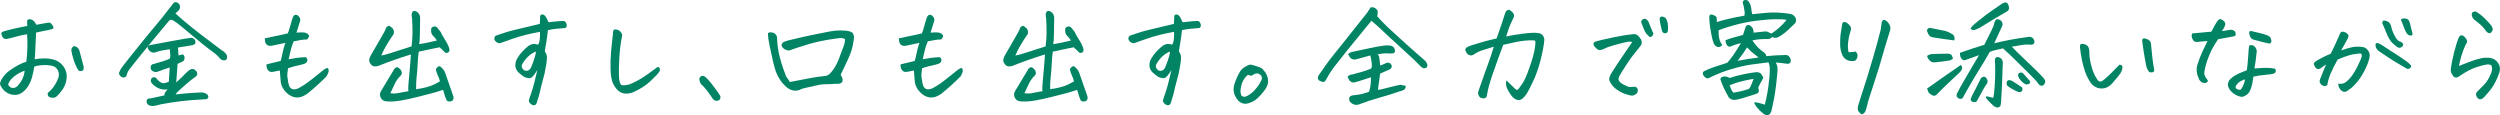 <?xml version="1.0" encoding="UTF-8"?><svg id="_レイヤー_2" xmlns="http://www.w3.org/2000/svg" viewBox="0 0 743.78 34.29"><defs><style>.cls-1{fill:#008463;stroke-width:0px;}</style></defs><g id="_レイヤー_1-2"><path class="cls-1" d="M7.84,18.39c.17-1.43.27-2.82.31-4.17.04-1.35,0-2.69-.09-4.03-1.01.16-1.88.34-2.63.53-.74.19-1.52.4-2.34.63-.29.05-.6.12-.94.21-.34.09-.65.06-.94-.11-.29-.16-.49-.41-.61-.74-.12-.33-.19-.57-.22-.72-.02-.15.08-.32.32-.51.53-.21,1.56-.5,3.1-.86,1.54-.36,2.98-.66,4.32-.9-.02-.56-.05-1.08-.07-1.55.19-.3.44-.46.76-.46h.07c.34.02.66.15.97.39.31.23.64.66.97,1.27,1.56-.28,2.59-.47,3.1-.56.24-.05.49-.08.74-.09.25-.01.56.25.94.77s.41.89.13,1.07c-.48.16-.93.29-1.35.37-.42.08-.92.18-1.51.3-.59.12-1.3.27-2.14.46-.07,1.12-.13,2.3-.16,3.53s-.11,2.7-.23,4.41c.91-.16,1.87-.25,2.88-.25s1.99.14,2.95.42c1.18.38,2.11,1.07,2.79,2.07.68,1.01.98,2.1.88,3.29-.1,1.18-.47,2.29-1.12,3.32-.55.8-1.16,1.52-1.84,2.18-.26.23-.56.37-.88.42-.32.05-.66.02-1.01-.09-.35-.11-.58-.28-.7-.51-.12-.23-.14-.52-.07-.84.7-.56,1.29-1.19,1.78-1.88.49-.69.88-1.4,1.17-2.13.34-.73.43-1.43.27-2.11-.16-.68-.55-1.23-1.17-1.65-.22-.14-.67-.28-1.35-.4-.68-.13-1.5-.16-2.45-.09-.95.07-1.71.22-2.29.46-.05.61-.26,1.65-.65,3.11-.38,1.47-1.03,2.7-1.94,3.71-.94.98-1.86,1.51-2.77,1.56-.91.06-1.72-.09-2.41-.46-.7-.36-1.24-.8-1.62-1.32-.41-.54-.66-.97-.76-1.28-.1-.32.06-.85.47-1.6.6-1.01,1.35-1.84,2.25-2.5.9-.66,1.79-1.22,2.68-1.69.89-.47,1.69-.81,2.41-1.02ZM2.4,25.17c.14.28.37.53.67.76.3.22.67.29,1.12.21.44-.08.82-.31,1.13-.69.6-.66,1.07-1.35,1.4-2.09.34-.74.54-1.52.61-2.34-1.18.42-2.23,1-3.15,1.74-.92.74-1.52,1.54-1.78,2.41ZM23.17,20.67c-.53-.89-.96-1.89-1.3-2.99-.34-1.1-.55-2-.65-2.71,0-.42.18-.8.54-1.12.22-.14.43-.16.65-.07.22.09.43.23.65.4.22.18.4.44.54.79.43,1.62.86,3.25,1.3,4.89.05.52-.01.86-.18,1.02-.17.16-.41.26-.74.28-.32.02-.59-.14-.81-.49Z"/><path class="cls-1" d="M52.18,3.97c.43.42,1.31,1.2,2.65,2.34,1.33,1.14,3.02,2.49,5.06,4.06.17.12.32.23.47.35l5.4,4.08c.6.33,1.1.75,1.51,1.27.41.56.42,1.14.04,1.72-.65.33-1.25.22-1.8-.32-.58-.73-1.26-1.37-2.05-1.93s-1.92-1.43-3.38-2.6c-.48-.4-.97-.81-1.48-1.23-.98-.8-1.97-1.6-2.95-2.43-1.46-1.24-2.46-2.06-2.99-2.44-.53-.39-.9-.64-1.12-.76-.58-.35-1.04-.26-1.4.28-1.01,1.2-2.41,2.87-4.19,5.03-1.79,2.16-3.4,4.13-4.82,5.91-1.43,1.78-2.32,2.91-2.68,3.39-.36.48-.61,1.04-.76,1.67-.17.56-.58.79-1.22.67-.36-.12-.65-.34-.86-.67-.22-.33-.25-.63-.11-.91.19-.54.52-1.1.97-1.69.7-.91,1.43-1.85,2.21-2.81.78-.96,1.68-2.08,2.7-3.36,1.02-1.28,1.97-2.44,2.84-3.5.88-1.05,1.82-2.19,2.84-3.41,1.02-1.22,1.88-2.3,2.59-3.23.71-.94,1.25-1.64,1.64-2.11.17-.3.4-.53.68-.67.1-.02.19-.04.29-.04.22,0,.44.08.68.25.31.19.51.47.59.86s0,.78-.23,1.18c-.17.23-.33.4-.49.51-.16.11-.37.29-.63.54ZM50.24,24.29c.1-1.38.18-2.79.25-4.22-1.44.47-2.64.89-3.6,1.27-.43.14-.88.11-1.33-.11-.46-.21-.71-.59-.76-1.12.02-.33.11-.59.25-.77.14-.14.31-.23.5-.28l.22-.04c1.34-.37,2.39-.69,3.13-.93.74-.25,1.3-.47,1.66-.69.1-.4.13-.8.11-1.2l-.04-.11c-.02-.44-.06-.93-.11-1.44-.58.09-1.21.19-1.91.3-.7.11-1.38.28-2.05.51-.84.4-1.6.21-2.27-.56-.65-.87-.41-1.38.72-1.55,1.99-.37,3.91-.73,5.74-1.07,1.84-.34,3.25-.59,4.25-.76,1-.16,1.63-.26,1.89-.28.58.09.96.35,1.15.77.05.14.08.29.11.46.05.28-.05.51-.29.69-.24.18-.49.28-.76.3-.86.14-1.62.27-2.27.39l-.32.04c-.72.12-1.24.2-1.55.25,0,.26.01.5.04.74.02.59.06,1.12.11,1.62.31-.07.62-.15.92-.25.3-.09.53-.01.7.25.29.56.24,1.11-.14,1.65-.31.19-.9.47-1.76.84-.12,1.43-.25,3.27-.4,5.52,1.1-.98,1.87-1.71,2.3-2.18.43-.47.96-.96,1.58-1.48.82-.54,1.54-.4,2.16.42.38.59.29,1.1-.29,1.55-.84.59-1.74,1.3-2.7,2.13-.96.83-1.7,1.49-2.23,1.97-.53.48-.86.87-1.01,1.18.62-.09,1.49-.19,2.59-.28,1.1-.09,2.09-.16,2.95-.21.86-.05,1.58-.08,2.16-.11.65.02,1.2.21,1.66.56.19.16.32.38.38.65.06.27-.1.53-.49.79-1.46.07-3.07.18-4.82.32-1.75.14-3.7.37-5.85.7-2.15.33-3.77.66-4.88.98-.43.09-.86.07-1.3-.07-.36-.09-.63-.28-.81-.56-.18-.28-.26-.56-.23-.84.07-.35.25-.57.54-.67.29-.09.56-.13.83-.11l4-.88c-.1-.16-.07-.4.07-.7.31-.49.59-.86.83-1.09-1.3.23-2.56-.08-3.78-.95-.41-.28-.76-.62-1.04-1.02-.29-.49-.24-.96.14-1.41.48-.35.94-.32,1.37.11.1.16.25.36.47.58.22.22.5.44.86.65.36.21.76.26,1.19.16.43-.11.82-.24,1.15-.4Z"/><path class="cls-1" d="M88.2,9.7l1.44-.07c.53,0,.95.04,1.26.12.31.08.58.25.81.51.23.26.3.47.22.65-.08.18-.26.45-.52.83-.6,0-1.25.05-1.96.16-.71.11-1.4.24-2.07.4-.41.96-.7,1.81-.86,2.53-.17.73-.38,1.66-.65,2.81l2.23-.39c.62-.09,1.57-.18,2.84-.25.38.3.55.63.5.97-.05.34-.19.6-.43.77-.24.18-.65.33-1.22.47-1.61.33-2.98.69-4.1,1.09-.19,1.17-.25,2.05-.18,2.64.07.59.17,1.18.29,1.79.31,1.73,1.3,2.25,2.95,1.55.62-.33,1.26-.71,1.91-1.14.65-.43,1.58-1.13,2.79-2.09,1.21-.96,2.05-1.63,2.52-2.02.47-.39.89-.65,1.28-.79.26,0,.42.11.47.33.05.22.07.45.05.69-.01.23-.21.7-.59,1.41-1.66,1.69-3.37,3.26-5.15,4.71-.6.54-1.27.97-2,1.28s-1.48.42-2.25.3c-.77-.16-1.46-.49-2.07-.98-.61-.49-1.12-1.06-1.51-1.71-.4-.64-.63-1.36-.7-2.16-.07-1.05-.16-2.1-.25-3.13-.46.07-.95.16-1.48.28-.31.09-.64.14-.99.14s-.65-.13-.92-.39c-.26-.26-.43-.55-.5-.88-.07-.33-.1-.66-.07-.98,1.39-.33,2.8-.67,4.21-1.02.24-.82.44-1.68.61-2.57.17-.89.43-1.83.79-2.81-1.34.3-2.56.56-3.64.77-.29.09-.61.14-.97.12-.36-.01-.67-.13-.94-.37-.26-.23-.42-.52-.47-.84-.05-.33-.08-.67-.11-1.02,1.22-.28,2.36-.52,3.4-.72,1.04-.2,2.19-.45,3.44-.76.22-.44.42-1.04.61-1.79.19-.75.49-1.75.9-2.99.22-.44.47-.69.76-.74h.14c.24,0,.47.08.68.25.24.21.43.48.56.81.13.33.08.79-.16,1.37-.29.84-.59,1.79-.9,2.85Z"/><path class="cls-1" d="M116.13,27.74c.89.12,1.74.09,2.56-.09.82-.18,1.75-.35,2.81-.51-.05-.54-.05-1.07-.02-1.6.04-.53.08-1.06.13-1.6.19-1.87.41-4.45.65-7.73-.29.09-.58.18-.86.25-1.3.4-2.57.82-3.82,1.27-1.54.52-3.05,1.08-4.54,1.69-.5.23-1.02.35-1.55.33-.53-.01-.94-.26-1.22-.76-.36-.35-.49-.78-.4-1.3.1-.52.28-.97.54-1.37,1.34-2.32,2.38-4.11,3.1-5.36.72-1.25,1.12-2,1.19-2.23.12-.63.5-.98,1.15-1.05.29.23.59.47.9.7.31.35.46.75.45,1.2-.01.45-.15.79-.41,1.02-.77,1.15-1.43,2.2-1.98,3.15-.55.95-1.01,1.87-1.37,2.76.31,0,1.21-.23,2.7-.69,1.49-.46,3.59-1.13,6.3-2.02.19-1.45.29-2.88.29-4.29s-.05-2.8-.14-4.18c-.1-.33-.13-.69-.11-1.09.07-.66.34-.98.79-.98.19,0,.4.05.61.14.77.47,1.14,1.15,1.12,2.04-.05,2.09-.08,3.74-.09,4.97-.01,1.23-.08,2.14-.2,2.72.82-.12,1.72-.28,2.7-.49.5-.12.97-.22,1.4-.32.41-.09.79-.18,1.15-.25l-.18-.32c-.29-.4-.55-.71-.79-.95-.55-.49-.79-1.1-.72-1.83-.07-.44.1-.77.5-.98.48-.23.91-.16,1.3.21.38.45.74.9,1.08,1.37.12.33.29.67.5,1.02.26.4.61.97,1.04,1.72.5.8.85,1.61,1.04,2.43.02.49-.18.82-.61.98-.43.09-.77-.05-1.01-.42-.41-.4-.84-.81-1.3-1.23-.7.14-1.21.24-1.55.3-.34.06-1.9.39-4.68,1-.17,1.24-.28,2.47-.32,3.69-.05,1.22-.14,2.44-.29,3.66-.14,1.22-.2,2.48-.18,3.8.7-.07,1.48-.2,2.36-.4.88-.2,1.66-.43,2.34-.7.68-.27,1.48-.67,2.39-1.21-.12-.59-.31-1.15-.58-1.69-.26-.54-.47-1.12-.61-1.76.05-.35.23-.63.54-.84.36-.33.7-.3,1.01.07.46.38.83.86,1.12,1.44.82,2.37,1.64,4.73,2.48,7.1.19.54.11,1.02-.25,1.44-.34.19-.72.26-1.15.21-.34-.07-.56-.27-.68-.6-.29-.7-.49-1.3-.61-1.78-.12-.48-.23-.84-.32-1.07-1.42.47-2.6.83-3.55,1.07-.95.25-2.32.6-4.1,1.05-1.79.46-3.45.81-4.99,1.07-1.54.26-2.84.34-3.92.25-.91.02-1.57-.33-1.96-1.05-.4-.73-.34-1.47.16-2.21,1.2-2.02,2.4-4.01,3.6-5.98.12-.33.35-.6.68-.81.34-.21.66-.15.97.18.41.28.67.65.79,1.11.12.46-.02.86-.43,1.21-.65.63-1.17,1.37-1.57,2.2-.4.83-.86,1.81-1.39,2.94Z"/><path class="cls-1" d="M163.01,8.96c-.17,1.5-.33,2.72-.49,3.66-.16.94-.31,1.81-.45,2.6.26.42.45.81.56,1.18.11.36.12.91.04,1.65-.08.74-.2,1.45-.34,2.13-.14,1.01-.4,2.14-.76,3.41s-.64,2.39-.85,3.38c-.2.98-.51,2.05-.92,3.2-.02.33-.14.62-.36.86-.22.25-.49.33-.83.26-.36-.09-.67-.28-.92-.56s-.37-.6-.34-.95c.6-1.73,1.04-3.08,1.31-4.04.28-.96.68-2.6,1.21-4.92-.86,1.43-1.52,2.21-1.96,2.36-.44.14-1.09.05-1.93-.28-.62-.42-1.2-.88-1.73-1.37-.58-.56-.88-1.22-.92-1.97-.04-.75.15-1.48.56-2.18.43-.75.97-1.46,1.6-2.13.64-.67,1.22-1.2,1.75-1.6.58-.37,1.09-.57,1.55-.58.46-.01.89.06,1.3.23.26-.42.43-.98.5-1.69.07-.7.1-1.42.07-2.14-1.34.23-2.77.54-4.28.91-1.51.38-2.86.78-4.05,1.21-1.19.43-2.26.81-3.22,1.14-.29.14-.59.16-.92.05-.32-.11-.59-.28-.81-.53s-.32-.53-.32-.86c.07-.52.38-.83.94-.95,1.44-.49,2.56-.86,3.37-1.09.8-.23,2.12-.56,3.96-.98s3.59-.84,5.27-1.27c.07-.91.11-1.71.11-2.39.17-.28.38-.42.65-.42.05,0,.11.01.18.04.34.07.64.33.9.77.26.45.52.95.76,1.51.91-.07,1.61-.14,2.09-.21.48-.07.94-.11,1.37-.11.26-.02.56-.04.88-.05.32-.01.58.11.76.37.18.26.29.54.32.86.04.32-.09.6-.38.86-.77.07-1.58.14-2.45.21s-1.79.21-2.77.42ZM159.45,15.33c-.84.33-1.6.81-2.27,1.44-.67.63-1.24,1.35-1.69,2.14-.29.38-.35.77-.18,1.2s.46.73.86.91c.77.19,1.37-.11,1.8-.88.5-1.22.88-2.24,1.12-3.08.24-.83.36-1.41.36-1.74Z"/><path class="cls-1" d="M188.78,27.25c-.82.42-1.68.62-2.59.6-.91-.02-1.69-.34-2.34-.95s-1.18-1.39-1.58-2.36c-.38-1.01-.59-2.37-.63-4.1-.04-1.72.02-3.4.16-5.03.14-1.63.34-3.45.58-5.47-.02-.49.05-.84.22-1.05.1-.09.25-.14.47-.14.14,0,.32.02.54.07.48.14.88.43,1.19.86.31.43.38.87.22,1.32-.36,1.78-.61,3.83-.76,6.15-.14,2.32-.18,4.21-.11,5.66.07,1.05.23,1.8.49,2.23.25.43,1.11.46,2.57.09,1.37-.56,2.64-1.21,3.82-1.95s2.71-1.82,4.61-3.25c.24-.02.42.05.54.23.12.18.17.41.14.7-.02.29-.26.69-.72,1.2-.46.5-1.23,1.27-2.32,2.29-1.09,1.02-2.59,1.99-4.48,2.9Z"/><path class="cls-1" d="M214.29,28.51c.1.44.04.81-.16,1.09-.2.28-.55.41-1.03.39-.48-.02-.88-.29-1.19-.81-.19-.33-.64-.97-1.35-1.93s-1.37-1.7-2-2.21c-.29-.49-.45-.91-.49-1.27-.04-.35,0-.59.11-.7.11-.12.25-.25.41-.39.1-.07.23-.11.4-.11.14,0,.31.02.5.07.65.47,1.34,1.17,2.07,2.09.73.93,1.28,1.66,1.66,2.2.37.54.73,1.07,1.06,1.58Z"/><path class="cls-1" d="M228.44,10.16c0-.37.28-.56.85-.54.56.01,1.02.18,1.37.51.35.33.52.7.52,1.12.05,1.88.32,3.82.83,5.84.29,1.08.6,2.12.94,3.13.29.84.59,1.66.9,2.46.14.23.33.5.56.81.23.3.41.61.56.91,2.28-.44,4.3-.83,6.07-1.16,1.76-.33,3.26-.54,4.48-.63.62-.09,1.15-.4,1.58-.91,1.01-1.1,1.81-2.44,2.41-4.01.6-1.57,1.14-3.01,1.62-4.32.17-.59.26-1.15.29-1.69-.24-.21-.56-.33-.95-.35-.4-.02-.8,0-1.21.07-.26.02-.54.06-.83.11-2.95.4-5.52.93-7.7,1.58-2.38.7-4.33,1.34-5.87,1.9-.24.05-.48.03-.72-.05-.24-.08-.48-.18-.72-.3-.24-.12-.45-.3-.63-.56-.18-.26-.27-.5-.27-.74.07-.21.17-.4.31-.58s.34-.31.63-.4c.6-.21,1.22-.39,1.87-.53,2.71-.66,5.06-1.18,7.04-1.58,1.98-.4,3.58-.71,4.81-.95.94-.16,1.87-.25,2.81-.25.29,0,.58.01.86.04.58,0,1.08.05,1.51.14.48.09.91.27,1.3.53.26.45.4.88.4,1.3s-.05.84-.14,1.27c-.12.94-.33,1.86-.63,2.78-.3.91-.67,1.84-1.12,2.78-.44.94-.82,1.73-1.12,2.39-.3.66-.62,1.3-.95,1.93.19.33.35.65.47.95.12.28.15.59.09.91-.06.33-.24.56-.54.69-.3.13-.59.18-.88.16-.79,0-1.57.04-2.34.11-.74,0-1.39.01-1.93.04-.54.02-1.27.15-2.2.37-.92.22-1.85.43-2.77.62-.92.19-1.49.35-1.71.49-.5.28-1.05.42-1.64.42s-1.16-.14-1.71-.42c-.55-.28-1.02-.63-1.4-1.05-.82-.8-1.5-1.71-2.05-2.74-.22-.4-.42-.84-.61-1.34-.29-.8-.56-1.75-.83-2.85-.41-1.76-.77-3.4-1.08-4.92-.31-1.52-.48-2.67-.5-3.45Z"/><path class="cls-1" d="M276.85,9.7l1.44-.07c.53,0,.95.04,1.26.12.31.08.58.25.81.51.23.26.3.47.22.65-.08.18-.26.45-.52.83-.6,0-1.25.05-1.96.16-.71.11-1.4.24-2.07.4-.41.96-.7,1.81-.86,2.53-.17.73-.38,1.66-.65,2.81l2.23-.39c.62-.09,1.57-.18,2.84-.25.38.3.55.63.5.97-.05.34-.19.6-.43.77-.24.18-.65.33-1.22.47-1.61.33-2.98.69-4.1,1.09-.19,1.17-.25,2.05-.18,2.64.07.59.17,1.18.29,1.79.31,1.73,1.3,2.25,2.95,1.55.62-.33,1.26-.71,1.91-1.14.65-.43,1.58-1.13,2.79-2.09,1.21-.96,2.05-1.63,2.52-2.02.47-.39.89-.65,1.28-.79.26,0,.42.11.47.33.05.22.07.45.05.69-.01.23-.21.7-.59,1.41-1.66,1.69-3.37,3.26-5.15,4.71-.6.54-1.27.97-2,1.28s-1.48.42-2.25.3c-.77-.16-1.46-.49-2.07-.98-.61-.49-1.12-1.06-1.51-1.71-.4-.64-.63-1.36-.7-2.16-.07-1.05-.16-2.1-.25-3.13-.46.07-.95.16-1.48.28-.31.09-.64.14-.99.14s-.65-.13-.92-.39c-.26-.26-.43-.55-.5-.88-.07-.33-.1-.66-.07-.98,1.39-.33,2.8-.67,4.21-1.02.24-.82.44-1.68.61-2.57.17-.89.43-1.83.79-2.81-1.34.3-2.56.56-3.64.77-.29.09-.61.14-.97.12-.36-.01-.67-.13-.94-.37-.26-.23-.42-.52-.47-.84-.05-.33-.08-.67-.11-1.02,1.22-.28,2.36-.52,3.4-.72,1.04-.2,2.19-.45,3.44-.76.22-.44.42-1.04.61-1.79.19-.75.49-1.75.9-2.99.22-.44.47-.69.76-.74h.14c.24,0,.47.08.68.25.24.21.43.48.56.81.13.33.08.79-.16,1.37-.29.84-.59,1.79-.9,2.85Z"/><path class="cls-1" d="M304.77,27.74c.89.12,1.74.09,2.56-.09.82-.18,1.75-.35,2.81-.51-.05-.54-.05-1.07-.02-1.6.04-.53.08-1.06.13-1.6.19-1.87.41-4.45.65-7.73-.29.09-.58.18-.86.25-1.3.4-2.57.82-3.82,1.27-1.54.52-3.05,1.08-4.54,1.69-.5.23-1.02.35-1.55.33-.53-.01-.94-.26-1.22-.76-.36-.35-.49-.78-.4-1.3.1-.52.28-.97.54-1.37,1.34-2.32,2.38-4.11,3.1-5.36.72-1.25,1.12-2,1.19-2.23.12-.63.5-.98,1.15-1.05.29.23.59.47.9.7.31.35.46.75.45,1.2-.01.45-.15.79-.41,1.02-.77,1.15-1.43,2.2-1.98,3.15-.55.95-1.01,1.87-1.37,2.76.31,0,1.21-.23,2.7-.69,1.49-.46,3.59-1.13,6.3-2.02.19-1.45.29-2.88.29-4.29s-.05-2.8-.14-4.18c-.1-.33-.13-.69-.11-1.09.07-.66.34-.98.79-.98.19,0,.4.05.61.14.77.47,1.14,1.15,1.12,2.04-.05,2.09-.08,3.74-.09,4.97-.01,1.23-.08,2.14-.2,2.72.82-.12,1.72-.28,2.7-.49.5-.12.97-.22,1.4-.32.41-.09.79-.18,1.15-.25l-.18-.32c-.29-.4-.55-.71-.79-.95-.55-.49-.79-1.1-.72-1.83-.07-.44.1-.77.5-.98.48-.23.91-.16,1.3.21.38.45.74.9,1.08,1.37.12.33.29.67.5,1.02.26.4.61.97,1.04,1.72.5.8.85,1.61,1.04,2.43.02.49-.18.82-.61.98-.43.09-.77-.05-1.01-.42-.41-.4-.84-.81-1.3-1.23-.7.14-1.21.24-1.55.3-.34.06-1.9.39-4.68,1-.17,1.24-.28,2.47-.32,3.69-.05,1.22-.14,2.44-.29,3.66-.14,1.22-.2,2.48-.18,3.8.7-.07,1.48-.2,2.36-.4.88-.2,1.66-.43,2.34-.7.68-.27,1.48-.67,2.39-1.21-.12-.59-.31-1.15-.58-1.69-.26-.54-.47-1.12-.61-1.76.05-.35.23-.63.54-.84.36-.33.7-.3,1.01.07.46.38.83.86,1.12,1.44.82,2.37,1.64,4.73,2.48,7.1.19.54.11,1.02-.25,1.44-.34.19-.72.26-1.15.21-.34-.07-.56-.27-.68-.6-.29-.7-.49-1.3-.61-1.78-.12-.48-.23-.84-.32-1.07-1.42.47-2.6.83-3.55,1.07-.95.25-2.32.6-4.1,1.05-1.79.46-3.45.81-4.99,1.07-1.54.26-2.84.34-3.92.25-.91.02-1.57-.33-1.96-1.05-.4-.73-.34-1.47.16-2.21,1.2-2.02,2.4-4.01,3.6-5.98.12-.33.35-.6.68-.81.34-.21.66-.15.97.18.41.28.67.65.79,1.11.12.46-.02.86-.43,1.21-.65.63-1.17,1.37-1.57,2.2-.4.83-.86,1.81-1.39,2.94Z"/><path class="cls-1" d="M351.66,8.96c-.17,1.5-.33,2.72-.49,3.66-.16.94-.31,1.81-.45,2.6.26.42.45.81.56,1.18.11.36.12.91.04,1.65-.08.74-.2,1.45-.34,2.13-.14,1.01-.4,2.14-.76,3.41s-.64,2.39-.85,3.38c-.2.98-.51,2.05-.92,3.2-.02.33-.14.62-.36.86-.22.25-.49.33-.83.26-.36-.09-.67-.28-.92-.56s-.37-.6-.34-.95c.6-1.73,1.04-3.08,1.31-4.04.28-.96.68-2.6,1.21-4.92-.86,1.43-1.52,2.21-1.96,2.36-.44.14-1.09.05-1.93-.28-.62-.42-1.2-.88-1.73-1.37-.58-.56-.88-1.22-.92-1.97-.04-.75.15-1.48.56-2.18.43-.75.97-1.46,1.6-2.13.64-.67,1.22-1.2,1.75-1.6.58-.37,1.09-.57,1.55-.58.46-.01.89.06,1.3.23.26-.42.43-.98.5-1.69.07-.7.1-1.42.07-2.14-1.34.23-2.77.54-4.28.91-1.51.38-2.86.78-4.05,1.21-1.19.43-2.26.81-3.22,1.14-.29.14-.59.16-.92.05-.32-.11-.59-.28-.81-.53s-.32-.53-.32-.86c.07-.52.38-.83.94-.95,1.44-.49,2.56-.86,3.37-1.09.8-.23,2.12-.56,3.96-.98s3.59-.84,5.27-1.27c.07-.91.11-1.71.11-2.39.17-.28.38-.42.65-.42.05,0,.11.01.18.04.34.07.64.33.9.77.26.45.52.95.76,1.51.91-.07,1.61-.14,2.09-.21.48-.07.94-.11,1.37-.11.26-.02.56-.04.88-.05.32-.01.58.11.76.37.18.26.29.54.32.86.04.32-.09.6-.38.86-.77.07-1.58.14-2.45.21s-1.79.21-2.77.42ZM348.1,15.33c-.84.33-1.6.81-2.27,1.44-.67.63-1.24,1.35-1.69,2.14-.29.38-.35.77-.18,1.2s.46.73.86.91c.77.19,1.37-.11,1.8-.88.5-1.22.88-2.24,1.12-3.08.24-.83.36-1.41.36-1.74Z"/><path class="cls-1" d="M377.29,24.47c-.12.7-.38,1.37-.79,2-.41.63-.95,1.3-1.62,2s-1.22,1.18-1.64,1.44c-.42.26-.85.47-1.28.63-.38.16-.79.27-1.21.32-.42.05-.84-.02-1.26-.19s-.77-.4-1.06-.69c-.43-.47-.77-.99-1.03-1.56-.25-.57-.38-1.17-.4-1.78-.01-.61.09-1.21.31-1.79.22-.66.47-1.3.76-1.93.29-.63.64-1.28,1.04-1.93.34-.44.76-.81,1.26-1.09s.89-.47,1.15-.56c.14-.07.3-.11.47-.11.1,0,.22.01.36.04.29.09.64.19,1.06.3s.86.25,1.31.42c.46.18.83.44,1.12.79.43.45.78.97,1.04,1.58.26.61.4,1.31.4,2.11ZM371.31,22.25c-.55.38-1.05.98-1.49,1.81-.44.83-.7,1.87-.77,3.11.07.75.22,1.21.43,1.39.22.18.47.25.76.23.29-.02.56-.11.83-.25.86-.49,1.57-1.03,2.11-1.62s.96-1.11,1.26-1.56c.3-.46.57-.94.81-1.46.17-.28.23-.57.18-.88-.05-.3-.2-.56-.47-.77-.55-.47-1.15-.54-1.8-.21-.34.26-.62.41-.86.46-.24.05-.56-.04-.97-.25Z"/><path class="cls-1" d="M408.01,6.19c-.79,1.01-2.15,2.67-4.09,4.99-1.93,2.32-4.33,5.31-7.18,8.96-.7.94-1.32,1.92-1.87,2.95l-.29.49c-.12.28-.26.49-.43.63-.17.14-.37.2-.59.18-.23-.02-.43-.09-.59-.21-.26-.07-.49-.2-.68-.39-.17-.21-.24-.43-.22-.65.02-.22.1-.45.22-.69.65-.94,1.29-1.86,1.93-2.78s1.45-2,2.45-3.25c1-1.25,2.3-2.88,3.91-4.87,1.61-1.99,2.8-3.49,3.56-4.48.77-1,1.64-2.1,2.63-3.32.36-.52.7-1.03,1.01-1.55.14-.02.29-.04.43-.04.67,0,1.21.33,1.62.98.07.28.08.57.04.86-.05.29-.08.58-.11.86.55.68,1.61,1.78,3.17,3.3.98.91,2.05,1.89,3.2,2.92.72.68,1.48,1.37,2.27,2.07,2.06,1.81,3.95,3.47,5.65,4.99.22.21.4.5.54.86.14.36.11.71-.11,1.04-.38.28-.76.35-1.12.19-.36-.15-.64-.36-.83-.62-1.25-1.31-2.71-2.71-4.39-4.18-1.34-1.22-2.58-2.36-3.71-3.41l-.79-.7c-1.32-1.27-2.44-2.32-3.35-3.16-.91-.84-1.67-1.51-2.27-2ZM400.91,22.82c.19-.21.42-.37.68-.49.26-.12.5-.18.72-.18.77-.23,1.58-.45,2.43-.65.85-.2,1.93-.57,3.22-1.11.17-.33.22-.88.14-1.65-.07-.77-.22-1.52-.43-2.25-.82.23-1.54.43-2.16.6l-.14.04c-.62.14-1.1.27-1.44.39-.26.09-.54.16-.83.19s-.58-.02-.88-.16c-.3-.14-.53-.35-.68-.62-.16-.27-.31-.54-.45-.83.29-.3.65-.52,1.08-.63,1.7-.37,3.4-.74,5.08-1.09,1.46-.33,2.95-.6,4.46-.81.24-.02.47-.05.68-.07.36,0,.72.01,1.08.04.36.02.72.16,1.08.42.34.42.49.87.47,1.34-.07.33-.25.52-.54.56-.29.05-.55.07-.79.07-.89-.09-1.69-.09-2.39,0-.71.09-1.21.18-1.49.25l.32.28c.12.21.21.53.27.97.06.43.14,1.12.23,2.06.31-.09.64-.22.99-.39.35-.16.68-.3.99-.42.62-.14,1.09.09,1.4.7.17.54-.04.97-.61,1.3-.62.26-1.18.5-1.67.72-.49.22-.87.39-1.13.51-.26,1.81-.48,3.41-.65,4.82.43-.02,1.06-.15,1.89-.37.83-.22,1.87-.49,3.11-.79.58-.14,1.15-.26,1.73-.35.48.07,1,.18,1.55.32,0,.4-.1.73-.31.98-.2.26-.73.48-1.57.67-1.61.59-3.47,1.17-5.6,1.76-2.12.59-4.34,1.31-6.64,2.18-.91.21-1.74-.07-2.48-.84-.48-1.05-.24-1.69.72-1.9.82-.09,1.56-.19,2.23-.3.67-.11,1.58-.37,2.74-.79.22-.8.36-1.45.43-1.95.07-.5.12-1.29.14-2.37-.74.23-1.38.45-1.91.63-.53.19-1.24.41-2.12.67-.26.07-.56.15-.88.23-.32.08-.64.04-.95-.12-.31-.16-.55-.39-.7-.67-.16-.28-.29-.57-.41-.88Z"/><path class="cls-1" d="M448.1,10.86c1.2-.28,2.84-.56,4.91-.83,2.08-.27,3.52-.35,4.34-.23.41.02.76.11,1.04.25.6.3.96.87,1.08,1.69-.14,1.71-.52,3.76-1.13,6.13-.61,2.38-1.35,4.48-2.21,6.29-.86,1.82-1.47,3-1.82,3.55-.35.55-.65.95-.92,1.21-.91,1.05-1.94,1.12-3.1.21-.55-.52-1.12-1.3-1.69-2.36s-.71-2-.4-2.85c.6.56,1.13,1.09,1.6,1.58.47.49.92.9,1.35,1.23.29,0,.51-.11.67-.32.16-.21.52-.72,1.1-1.53.58-.81,1.27-2.37,2.09-4.69.82-2.32,1.34-4.19,1.58-5.61.24-1.42.28-2.26.11-2.51-.5-.07-1.1-.09-1.8-.07-.43.02-.91.06-1.44.11-1.32.14-3.4.55-6.23,1.23-.5,1.38-.97,2.64-1.4,3.76-.89,2.44-1.55,4.31-1.98,5.62-.65,1.9-1.13,3.7-1.44,5.41,0,.52-.22.88-.65,1.09-.48.09-.94.02-1.37-.21-.53-.47-.73-1.03-.61-1.69,1.46-4.22,2.46-7.03,2.99-8.44.53-1.43,1.08-3.09,1.66-4.99-1.27.4-2.38.74-3.33,1.04-.95.29-1.78.7-2.5,1.21-.34.19-.6.3-.79.35-.19.05-.43,0-.72-.14-.41-.12-.72-.44-.94-.98-.29-.44-.28-.81.02-1.09.3-.28.81-.53,1.53-.76.72-.22,1.65-.51,2.79-.86,1.14-.35,2.73-.76,4.77-1.23.94-2.6,1.76-5.05,2.48-7.35.05-.28.19-.56.43-.84.22-.21.46-.32.72-.32h.14c1.1.63,1.56,1.34,1.37,2.11-.74,1.55-1.22,2.61-1.44,3.2-.22.59-.5,1.45-.86,2.6Z"/><path class="cls-1" d="M485.59,12.55c-.34-.16-.73-.21-1.19-.14-.46.07-1.42.29-2.88.67-1.46.38-2.51.69-3.13.93-.62.25-1.09.45-1.39.62-.3.16-.64.26-1.03.28-.36,0-.76-.22-1.19-.65-.43-.43-.67-.8-.7-1.09-.04-.29.1-.53.41-.72,1.1-.37,2.94-.82,5.51-1.34,2.57-.52,4.52-.83,5.87-.95.6-.05,1.07.09,1.42.42.35.33.65.71.92,1.14.26.43.3.96.11,1.56-.48.7-1.09,1.49-1.84,2.36-.74.87-1.63,2.1-2.66,3.69-1.03,1.59-1.7,2.68-2.02,3.27-.31.59-.35,1.08-.11,1.48.24.4.75.79,1.53,1.18.78.39,1.25.59,1.42.62.17.02.77,0,1.8-.07.22.05.4.15.56.32.16.16.25.37.27.62.02.25-.03.51-.16.79-.13.28-.37.49-.7.63-.31.28-.8.35-1.48.19-.67-.15-1.31-.35-1.93-.6-.61-.25-1.24-.59-1.89-1.04-.65-.44-1.19-.96-1.62-1.55-.41-.59-.65-1.05-.72-1.39-.07-.34.08-.92.47-1.74,1.25-1.99,2.46-3.84,3.64-5.54,1.18-1.7,2.08-3.02,2.7-3.96ZM491.93,10.05c-.22.54-.46.85-.72.93-.26.08-.5,0-.72-.26-.41-.35-.76-.76-1.04-1.23-.38-.82-.73-1.65-1.04-2.5-.22-.42-.17-.78.14-1.09.46-.35.85-.41,1.19-.18.34.23.56.46.68.67.53,1.36,1.03,2.58,1.51,3.66ZM494.34,8.68c-.26-1.01-.44-1.9-.54-2.67-.12-.47-.01-.81.32-1.02.1-.05.2-.07.32-.07.29,0,.65.14,1.08.42.31.45.53,1,.65,1.67s.13,1.4.04,2.2c-.1.38-.31.6-.63.67-.32.07-.59,0-.81-.21-.22-.21-.36-.54-.43-.98Z"/><path class="cls-1" d="M527.18,10.97c-.07.21-.28.39-.61.53s-.67.18-1.01.11c-1.94.02-3.35.16-4.21.42.31.49.76,1.07,1.33,1.72.17.19.34.36.5.53.48.47,1.02.9,1.62,1.3.43.33.66.7.68,1.12,1.8-.19,3.61-.29,5.44-.32.7-.12,1.22.12,1.58.7.24.45.33.84.27,1.18-.06.34-.23.56-.5.65-.28.09-.52.11-.74.04-.91-.14-1.98-.26-3.2-.35.36.7.53,1.39.52,2.07-.01.68-.16,2.25-.45,4.71s-.76,5.04-1.4,7.73c-.48,1.24-1.25,1.5-2.3.77-.82-.66-1.46-1.28-1.93-1.86-.47-.59-.77-1.1-.92-1.55.36-.05.82,0,1.39.14.56.14,1.17.32,1.82.53.29-1.1.54-2.26.76-3.48.22-1.22.43-2.87.63-4.94.2-2.07.1-3.46-.31-4.17-1.42.16-3.04.37-4.86.62-1.82.25-3.84.7-6.05,1.35-2.21.66-4.32,1.48-6.34,2.46-.48.3-.88.4-1.19.28l-.25-.14c-.22-.14-.42-.35-.61-.63-.29-.42-.3-.82-.04-1.2.94-.52,2-.97,3.19-1.35s2.48-.8,3.87-1.25c1.01-1.03,2.38-2.99,4.1-5.87-1.3.33-2.2.61-2.7.84-.43.26-.79.3-1.06.14-.28-.16-.49-.43-.63-.79-.14-.36-.22-.71-.22-1.04.94-.37,1.78-.66,2.54-.84.76-.19,1.65-.43,2.68-.74.41-1.29.66-2.06.76-2.32.29-.66.76-.81,1.4-.46.72.54,1.04,1.24.97,2.11,1.2-.12,2.08-.21,2.63-.28.55-.07.95-.09,1.19-.07.24.02.49.12.76.28.26.16.53.27.79.32,1.7-1.12,3.19-2.47,4.46-4.04-.55-.16-1.65-.23-3.29-.21-1.64.02-3.56.18-5.76.46s-4.38.72-6.55,1.32c-2.17.6-3.71,1.11-4.63,1.53-.02.89.03,1.65.16,2.27.13.62.28,1.05.43,1.28.16.23.32.52.49.84-.43.45-.85.64-1.24.58-.4-.06-.75-.29-1.06-.69-.31-.42-.62-1.48-.94-3.16-.31-1.69-.49-2.87-.54-3.53-.05-.67-.07-1.2-.07-1.58s.14-.62.41-.69c.28-.07.64.01,1.1.25.43.19.67.45.7.79.04.34.04.73.02,1.18,2.06-.68,4.8-1.31,8.21-1.9.12-.42.14-.84.07-1.27-.07-.42-.18-1.02-.32-1.79-.12-.26-.19-.53-.22-.83-.02-.29.11-.53.4-.72.14-.05.28-.07.4-.07.19,0,.38.05.58.14.29.16.54.49.76.98s.34.96.38,1.41c.04.45.13,1.02.27,1.72,1.37-.16,2.94-.32,4.72-.46,1.78-.14,3.92-.04,6.44.32.89.12,1.5.59,1.84,1.41.22.73,0,1.34-.65,1.83-1.37,1.31-2.23,2.11-2.59,2.39-.22.16-.48.35-.79.56-.14.09-.3.2-.47.32-.38.28-.76.47-1.12.56l-.22.07c-.43.09-.85,0-1.26-.28ZM524.62,23.17c-.74,1.24-1.26,2.23-1.55,2.95.24.56.28.99.13,1.28-.16.29-.52.51-1.1.65-3,1.01-4.93,1.56-5.8,1.65-.74.12-1.39-.11-1.94-.67-1.18-2.04-2.02-3.84-2.52-5.41.02-.44.32-.72.88-.83.56-.11,1.19.03,1.89.4,1.25-.42,2.63-.79,4.16-1.11,1.52-.32,2.8-.52,3.83-.62.67.05,1.12.22,1.35.51.23.29.45.69.67,1.18ZM514.58,25.35c.19.56.37,1.01.52,1.34.16.33.37.62.63.88,1.66-.26,3.19-.63,4.61-1.12.36-.4.82-1.39,1.37-2.99-.86.14-1.84.33-2.93.58-1.09.25-1.96.49-2.59.72-.64.23-1.17.43-1.6.6ZM519.8,14.1c-.89,1.38-1.7,2.53-2.45,3.45-.14.21-.29.4-.43.56,1.9-.37,4-.71,6.3-1.02-.77-.56-1.46-1.11-2.09-1.65-.5-.47-.95-.91-1.33-1.34Z"/><path class="cls-1" d="M550.39,9.91c-.26.73-.45,1.65-.56,2.76-.11,1.11-.05,2.07.16,2.87.7-.02,1.39-.09,2.09-.21.65.66.74,1.39.29,2.21-.19.38-.49.58-.88.62s-.8.02-1.21-.05c-.91-.19-1.6-.68-2.05-1.48-.53-1.12-.79-2.31-.77-3.57.01-1.25.05-2.19.13-2.81.07-.62.24-1.68.5-3.18.14-.33.33-.51.56-.54s.52.08.88.33c.36.26.66.54.9.86.24.32.32.67.23,1.07-.08.4-.17.77-.27,1.12ZM553.85,34.03c-.31-.19-.59-.45-.83-.77-.24-.33-.34-.69-.31-1.09.04-.4.1-.76.2-1.09,1.85-5.62,3.31-10.29,4.37-13.99,1.07-3.7,1.83-6.52,2.29-8.44.07-.63.16-1.29.25-1.97.14-.49.38-.74.72-.74.19,0,.42.09.68.28.46.38.8.83,1.03,1.35.23.53.23,1.07.02,1.63-.94,3-1.7,5.54-2.29,7.63-.59,2.09-1.2,4.11-1.84,6.06-.64,1.96-1.39,4.27-2.25,6.94-.19.8-.4,1.58-.61,2.36-.07.4-.22.78-.43,1.14-.22.36-.55.59-1.01.69Z"/><path class="cls-1" d="M581.44,12.02c-1.97-.23-4.09-.54-6.37-.91-.6-.09-1.03-.36-1.28-.81-.25-.44-.43-.87-.52-1.27.24-.66.72-.87,1.44-.63,1.58.33,2.94.6,4.07.81.65.19,1.36.52,2.12.98.34.28.53.59.58.91.05.33.04.63-.04.91ZM573.34,26.33c.65-.44,1.56-1.09,2.74-1.93.5-.35,1.24-.87,2.2-1.55,1.27-.89,2.96-2.06,5.08-3.52.12.12.23.28.32.49l.07.32c.07.33-.18.81-.76,1.44-2.11,1.97-3.62,3.39-4.54,4.27-.91.88-1.49,1.46-1.73,1.74-.46.54-.86.84-1.21.9-.35.06-.91-.23-1.67-.86-.22-.44-.38-.88-.5-1.3ZM581.05,17.44c-.38.26-.7.43-.94.53-1.56.26-3.12.46-4.68.6-.53,0-.98-.2-1.35-.6-.37-.4-.59-.73-.67-1-.07-.27-.01-.45.18-.54.19-.09.48-.2.86-.32,1.58-.09,3.2-.14,4.86-.14.29-.02.58.02.86.12.29.11.48.29.58.56.1.27.19.53.29.79ZM595.95,14.38c-.89.19-1.63.35-2.21.49-.59.14-1.17.33-1.75.56-1.03,1.81-2.06,3.54-3.1,5.2-1.03,1.66-1.99,3.25-2.86,4.76-.88,1.51-1.51,2.63-1.89,3.36-.19.56-.59.77-1.19.63-.38-.14-.66-.41-.83-.81-.05-.38.04-.72.25-1.02.5-1.01,1.24-2.34,2.21-3.99.97-1.65,1.83-3.12,2.57-4.41.48-.8.88-1.45,1.19-1.97.17-.3.31-.56.43-.77-1.39.49-2.22.79-2.48.9-.26.11-.62.23-1.08.37-.26.14-.52.22-.76.25-.24.02-.49-.08-.74-.3-.25-.22-.41-.51-.49-.86-.07-.35-.11-.7-.11-1.05,1.34-.49,2.57-.91,3.69-1.27,1.12-.35,2.3-.73,3.55-1.12.82-1.59,1.51-2.98,2.09-4.15.58-1.17.88-1.99.9-2.46.1-.26.24-.51.43-.76.19-.25.46-.31.79-.19.43.09.76.32.99.67s.28.76.16,1.23c-.53,1.12-.97,2.08-1.33,2.87-.36.79-.72,1.56-1.08,2.34,1.27-.33,2.75-.66,4.43-.98l.22-.04c1.78-.33,3.54-.61,5.29-.84.98-.21,1.64.13,1.98,1.02.17.84-.18,1.27-1.04,1.27-.94-.12-1.99-.06-3.17.16-1.18.22-2,.36-2.48.4.77.84,1.96,2.02,3.56,3.53s3.01,2.85,4.19,4.03c1.19,1.17,1.89,1.96,2.11,2.36.12.3.11.63-.04.97-.14.34-.37.58-.68.72-.26.07-.5.04-.72-.09-.22-.13-.4-.3-.54-.51-.34-.54-1.21-1.5-2.63-2.88-1.42-1.38-2.73-2.68-3.94-3.9-1.21-1.22-2.51-2.45-3.91-3.69ZM586.27,8.51c.07-.33.63-.92,1.67-1.78,1.04-.86,1.95-1.58,2.72-2.16.77-.59,2.42-1.75,4.97-3.48.34-.23.68-.35,1.04-.35s.61.19.76.56c.41.84.37,1.5-.11,1.97-2.71,1.55-5.48,3.21-8.32,4.99-.67.35-1.21.57-1.62.67-.41.09-.78-.05-1.12-.42ZM589.33,23.34c.26-.37.66-.54,1.19-.49.31.19.55.46.7.81.16.35.15.73-.02,1.12-.62.82-1.56,2.44-2.81,4.85-.1.21-.22.4-.36.56-.14.16-.46.22-.94.18-.65-.21-.9-.54-.76-.98.14-.45.55-1.3,1.22-2.55.67-1.25,1.26-2.42,1.76-3.5ZM591.09,28.65l1.94.46c.17-.75.31-1.9.41-3.45s.16-3.03.16-4.45-.02-2.34-.07-2.76c-.05-.42-.04-.74.04-.97.07-.22.23-.39.47-.51.46-.02.85.09,1.19.35.5.38.71.95.61,1.72-.1,3.84-.26,7.68-.5,11.5l-.14.77c-.05.26-.25.46-.61.62-.36.15-.83.03-1.4-.37-.48-.42-1.06-.98-1.73-1.69s-.79-1.11-.36-1.23ZM597.28,25.59c-.36-.49-.4-.98-.11-1.48.19-.21.43-.3.72-.26.29.04.54.11.76.23.65.45,1.54,1.02,2.66,1.72.41.21.5.61.29,1.2-.24.4-.64.52-1.19.35-1.15-.49-2.2-1.08-3.13-1.76ZM603.76,24.89c-.6.35-1.15.3-1.66-.14-.38-.28-.73-.61-1.04-.98-.31-.37-.54-.8-.68-1.27,0-.73.44-1.02,1.33-.88.41.49,1.15,1.32,2.23,2.5.1.28.04.54-.18.77Z"/><path class="cls-1" d="M628.51,24.68c-.41.49-.9.9-1.48,1.21-.58.32-1.2.46-1.87.44-.67-.02-1.3-.2-1.87-.54-.58-.34-1.04-.78-1.4-1.32-.65-1.01-1.16-2.06-1.55-3.15-.38-1.09-.7-2.26-.95-3.5-.25-1.24-.45-2.53-.59-3.87.02-.52.13-.8.32-.86.19-.06.46-.06.79,0,.34.06.64.18.92.37.28.19.47.44.58.76s.17.64.2.97c-.02,1.2.1,2.39.38,3.57.28,1.18.56,2.13.86,2.85.3.72.7,1.45,1.21,2.2.34.47.77.57,1.3.32.41-.26.94-.68,1.58-1.27.65-.59,1.28-1.2,1.89-1.85.61-.64,1.19-1.24,1.75-1.78.38.05.64.16.77.33.13.18.14.5.04.98-.11.48-.29.92-.56,1.32-.26.4-1.03,1.34-2.3,2.81ZM640.93,20.99c-.1.33-.33.51-.7.54s-.64,0-.81-.12c-.38-.44-.66-.96-.83-1.55-.36-1.76-.64-3.33-.85-4.73-.2-1.39-.34-2.34-.41-2.83-.05-.19-.02-.39.07-.6.1-.19.25-.28.47-.28.19,0,.38.04.58.11.31.09.6.23.86.4s.44.41.54.7c.1.29.14.59.14.9.22,2.32.4,4.03.56,5.13.16,1.1.28,1.88.38,2.32Z"/><path class="cls-1" d="M654.1,23.17c-.65-1.34-.74-2.72-.27-4.15.47-1.43.94-2.65,1.42-3.66.48-1.01.98-2.06,1.51-3.16-.65.05-1.23.09-1.75.14-.52.05-.94.09-1.28.14-.5.02-.88-.1-1.12-.37-.24-.27-.41-.61-.5-1.02-.1-.41-.07-.79.07-1.14,1.03-.09,1.8-.16,2.3-.21.5-.05,1.64-.15,3.42-.32.36-.63.71-1.27,1.04-1.9.34-.63.62-1.09.86-1.37.31-.33.55-.49.72-.49.17.02.44.15.81.39.37.23.6.5.68.81.08.3.03.65-.16,1.02-.24.56-.52,1.02-.83,1.37.7-.07,1.24-.15,1.64-.23.4-.08.72-.13.97-.16.25-.02.53.03.83.16.3.13.5.35.61.67.11.32.12.57.04.77-.08.2-.29.32-.63.37l-4.57.84c-1.1,1.62-1.92,3.06-2.45,4.32-.53,1.27-.92,2.35-1.17,3.25-.25.9-.41,1.68-.49,2.32-.07.65.25,1.39.97,2.23.14.16.12.36-.07.6-.19.23-.49.33-.88.3s-.75-.18-1.06-.44c-.31-.26-.54-.62-.68-1.09ZM670.41,22.78c-.07.59-.17,1.23-.29,1.93-.12.7-.35,1.44-.68,2.2-.34.76-.88,1.31-1.62,1.63-.43.26-.85.33-1.26.21-.67-.14-1.31-.42-1.91-.84-.6-.42-1.08-.91-1.44-1.48-.5-.84-.5-1.68,0-2.5.46-.56,1.01-1.04,1.66-1.42s1.28-.7,1.89-.93c.61-.23,1.18-.47,1.71-.7.17-1.31.28-2.43.34-3.34.06-.91.11-1.71.16-2.37.05-.67.12-1.21.22-1.63.29-.12.56-.16.81-.12.25.04.52.19.81.46.29.27.49.69.61,1.25-.05.42-.11,1.03-.2,1.83-.08.8-.25,1.93-.49,3.41.6-.02,1.19-.06,1.78-.12.59-.06,1.26-.08,2.02-.07.76.01,1.54.1,2.36.26.17.28.22.57.16.86-.06.29-.29.5-.68.62-.4.12-1.02.21-1.87.28-.85.07-1.59.15-2.21.25-.62.09-1.25.21-1.87.35ZM667.92,23.59c-.43.14-.85.32-1.26.54-.41.22-.73.47-.95.74-.23.27-.39.46-.49.58-.22.54-.1.9.36,1.09.22.09.44.15.68.18.24.02.42-.06.54-.25.6-.91.97-1.87,1.12-2.88ZM669.83,9.25c2.09.45,3.67.87,4.75,1.27.53.19.88.52,1.04.98.17.47.19.83.07,1.07s-.29.38-.5.4c-1.34-.28-2.94-.68-4.79-1.2-.41-.09-.73-.39-.95-.9-.23-.5-.32-.91-.29-1.23.04-.32.26-.45.67-.4Z"/><path class="cls-1" d="M695.66,24.86c.72.16,1.36.09,1.93-.23.56-.32,1.18-.89,1.85-1.72.67-.83,1.34-1.94,2.02-3.32.67-1.38,1.06-2.27,1.15-2.65.1-.39.05-.72-.14-1-.6-.05-1.44.04-2.52.25s-2.57.72-4.46,1.51c-.84,1.5-1.52,2.84-2.03,4.03-.52,1.18-.87,2.36-1.06,3.53-.22.23-.47.35-.77.35s-.59-.1-.86-.3c-.28-.2-.47-.44-.58-.74-.11-.29-.09-.62.05-.97.43-1.03.74-1.82.94-2.36.19-.54.49-1.22.9-2.04-.6.35-1.12.69-1.55,1.02-.43.33-.84.41-1.22.25-.29-.19-.5-.43-.65-.72-.14-.29-.24-.53-.29-.72-.02-.16.11-.37.4-.63.29-.26.97-.66,2.05-1.21,1.08-.55,1.94-.95,2.59-1.21.62-1.22,1.1-2.2,1.42-2.94.32-.74.82-1.85,1.49-3.32.19-.21.41-.31.67-.3.25.01.53.09.83.25.3.15.53.33.7.54.17.21.22.47.14.77-.07.3-.18.55-.32.74-.24.45-.53.98-.88,1.6-.35.62-.67,1.18-.95,1.67,1.37-.47,2.5-.79,3.38-.97.89-.18,1.84-.19,2.84-.05.55.05,1.01.23,1.37.56.36.33.62.72.79,1.16.17.45.18.96.04,1.55-.26,1.17-.77,2.48-1.53,3.92-.76,1.44-1.59,2.67-2.5,3.67-.91,1.01-1.6,1.62-2.05,1.83-.24.23-.52.42-.83.56-.31.14-.65.14-1.01,0-.41-.23-.74-.56-.99-.98s-.37-.88-.34-1.37ZM708.44,13.29c2.04,1.31,3.88,2.5,5.51,3.57,1.63,1.07,2.65,1.83,3.06,2.3.17.12.28.27.32.46.05.19-.04.39-.27.62-.23.22-.53.3-.92.23-1.1-.63-2.25-1.31-3.44-2.02-1.19-.71-2.79-1.76-4.81-3.15-.29-.16-.55-.4-.77-.72-.23-.32-.35-.65-.38-1-.02-.35.03-.58.16-.69.13-.11.35-.11.65-.02.3.09.59.23.88.42ZM711.43,8.02c.22.94.59,1.88,1.13,2.83s1.05,1.46,1.53,1.53c.22.05.41.16.58.33.17.18.27.35.31.51.04.16-.05.36-.25.6-.2.23-.46.36-.76.39-.3.02-.56-.05-.77-.21-.46-.37-.88-.73-1.28-1.07-.4-.34-.77-.81-1.12-1.41-.35-.6-.68-1.31-.99-2.14-.31-.83-.66-1.65-1.04-2.44,0-.49.12-.76.36-.81.24-.05.56,0,.97.16.41.15.72.39.94.72.22.33.35.67.4,1.02ZM714.31,5.91c.1-.28.41-.42.94-.42h.14c.62.02,1.04.22,1.26.6.22.35.38.84.5,1.46.12.62.25,1.12.38,1.51.13.39.21.83.23,1.32-.19.19-.47.24-.85.16-.37-.08-.69-.33-.95-.74-.26-.41-.55-1.04-.85-1.9-.3-.86-.57-1.52-.81-1.99Z"/><path class="cls-1" d="M741.22,19.48c-.31-.28-.8-.37-1.46-.28-.66.09-1.69.36-3.08.81-1.39.45-3.05,1.32-4.97,2.64-.86.66-1.55.55-2.05-.32-.34-.42-.52-.93-.54-1.51.17-1.5.49-3.2.97-5.12.48-1.91.97-3.46,1.48-4.66.29-.44.61-.62.97-.51.36.11.71.39,1.06.86.35.47.47.86.36,1.16-.11.3-.26.59-.45.84-.5,1.1-.9,2.16-1.19,3.16-.29,1.01-.54,2.04-.76,3.09,1.54-.63,2.86-1.14,3.96-1.53,1.1-.39,2.05-.66,2.84-.81.79-.15,1.58-.18,2.38-.09,1.06.14,1.88.65,2.47,1.51.59.87.71,1.83.38,2.88-.5,1.41-1.05,2.62-1.64,3.64s-1.58,2.27-2.97,3.74c-.91.87-1.64.75-2.2-.35-.24-.59-.14-1.07.29-1.44,1.44-1.36,2.38-2.37,2.83-3.02.44-.66.85-1.45,1.22-2.37.37-.93.4-1.71.09-2.34ZM736.54,3.41c.91.49,1.84,1.21,2.77,2.14.94.94,1.56,1.62,1.87,2.06.31.43.46.85.43,1.25-.12.4-.36.74-.72,1.02-.48,0-.86-.16-1.15-.49-.72-1.05-1.53-1.92-2.43-2.6-.9-.68-1.43-1.14-1.6-1.37-.12-.23-.22-.52-.31-.84-.08-.33-.03-.62.16-.88.24-.19.5-.28.79-.28h.18Z"/></g></svg>